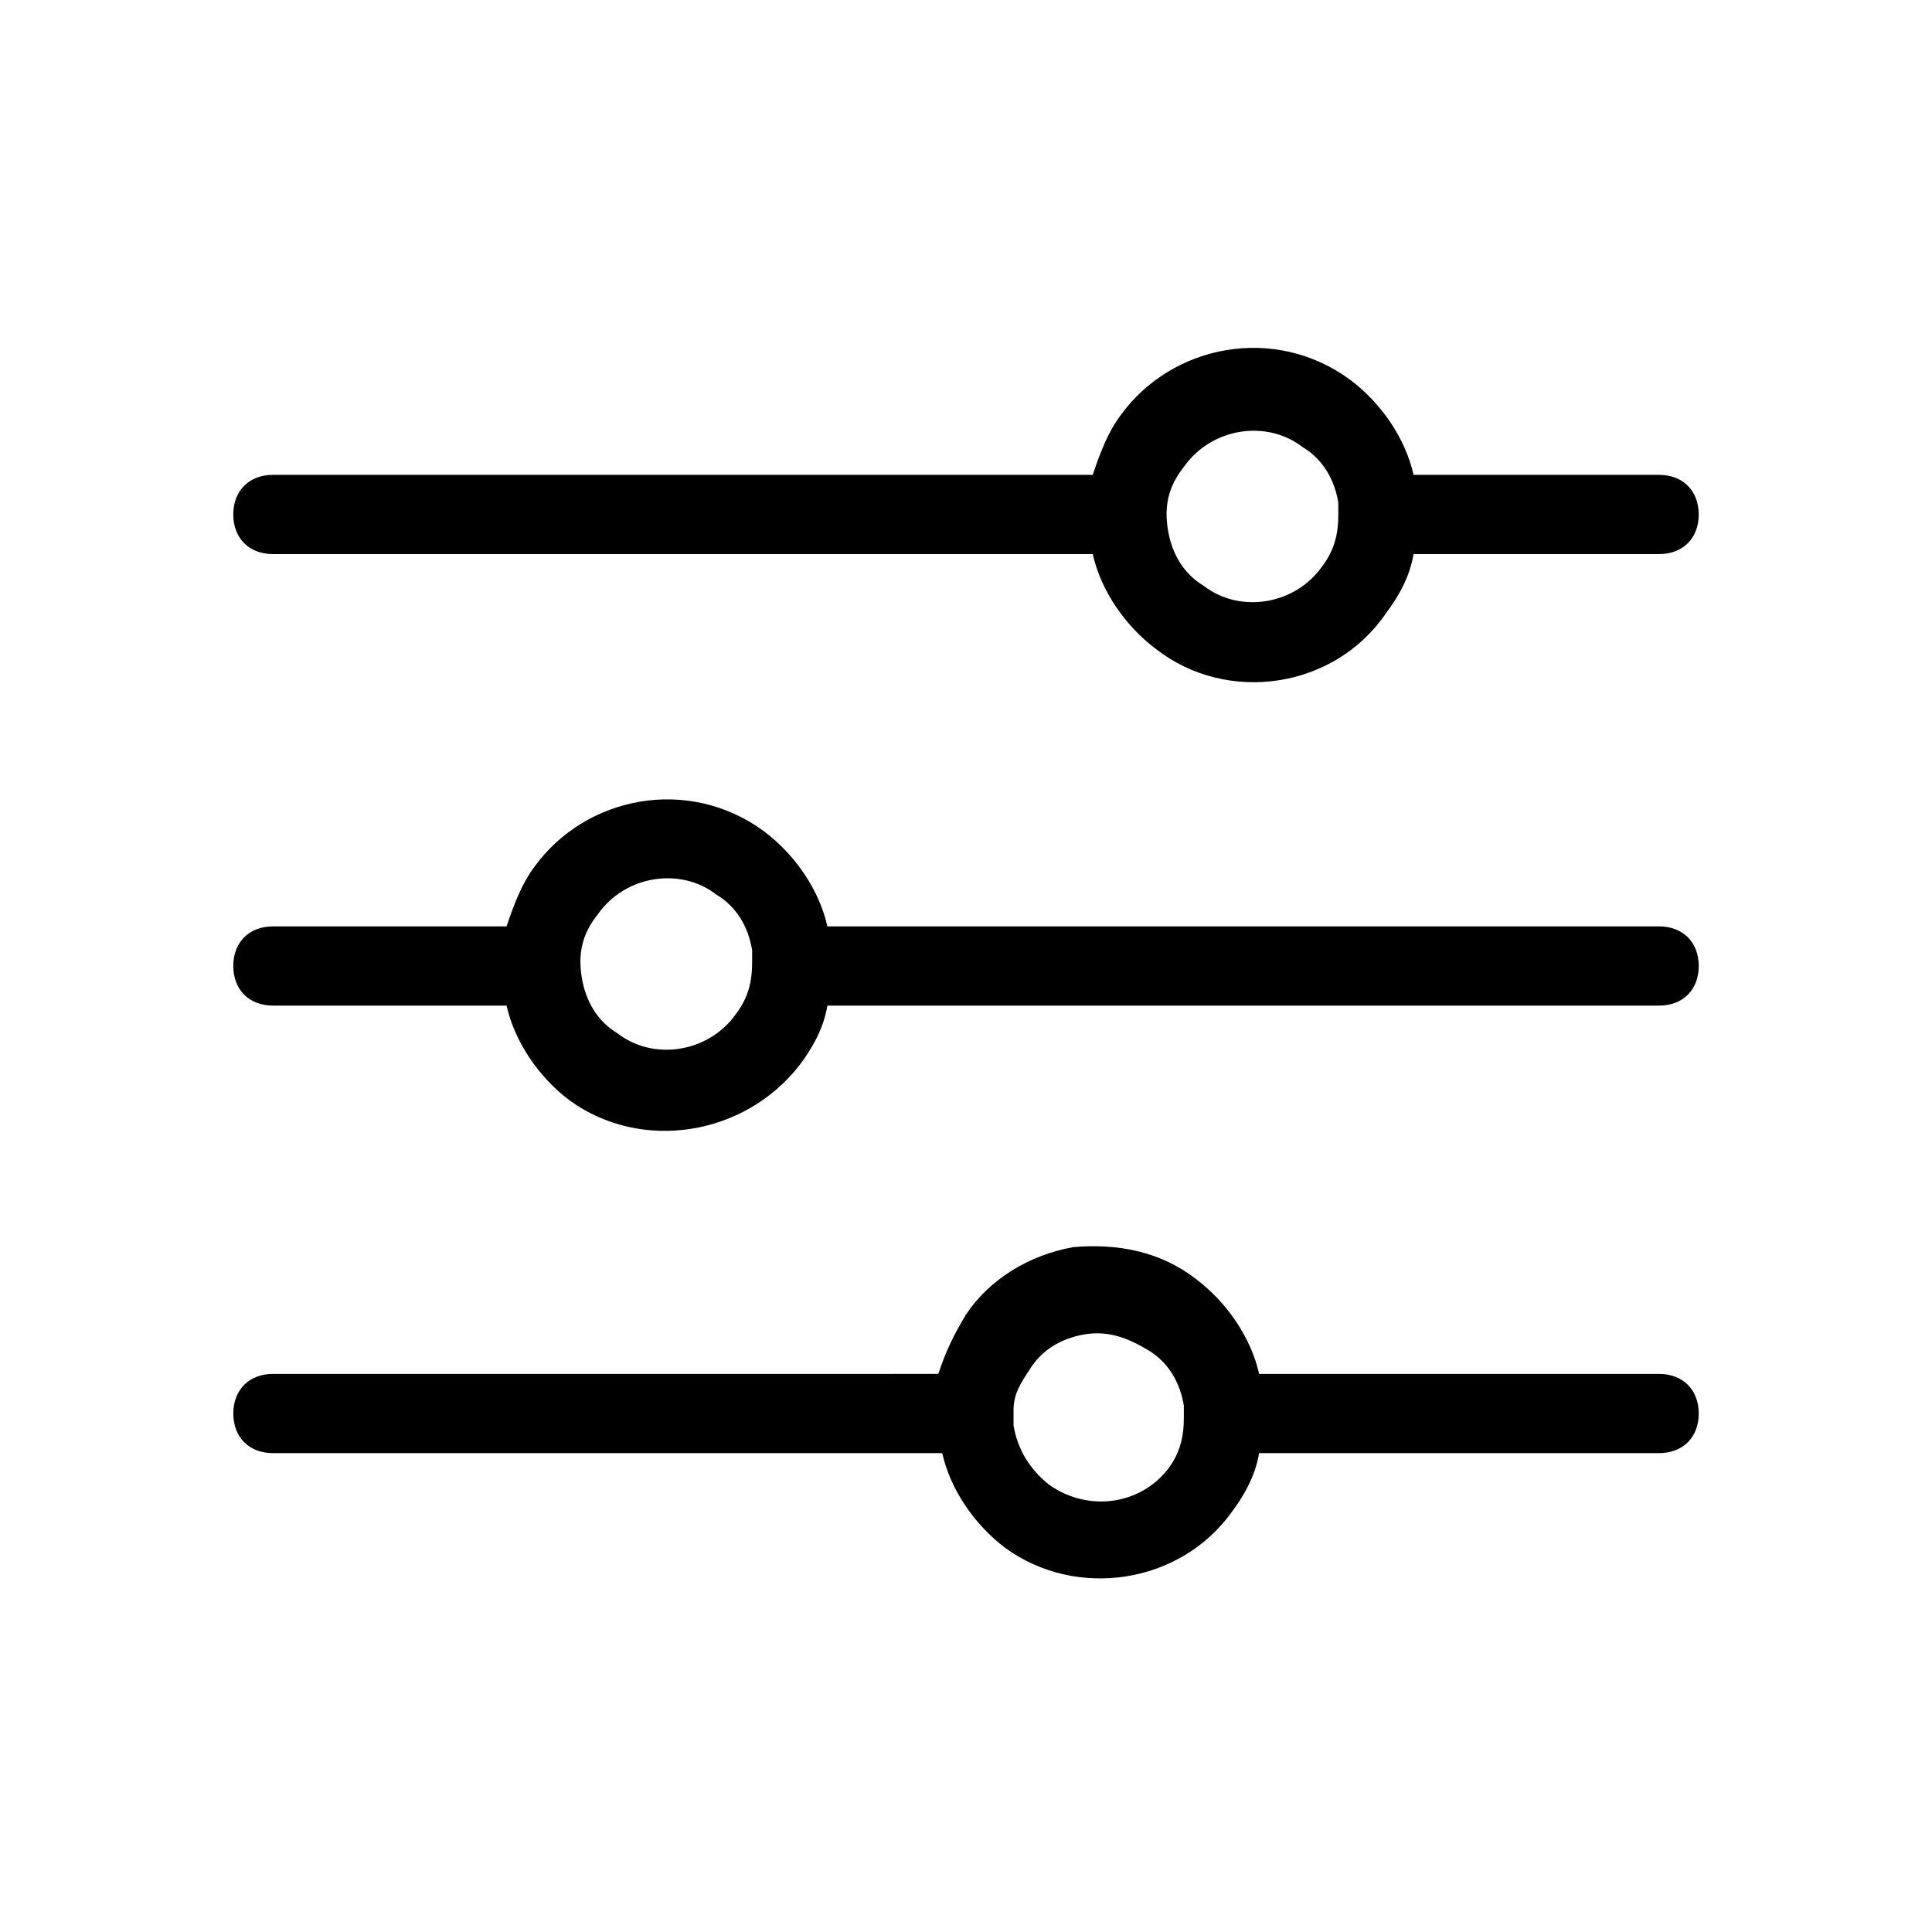 <?xml version="1.0" encoding="UTF-8"?>
<!-- Uploaded to: ICON Repo, www.svgrepo.com, Generator: ICON Repo Mixer Tools -->
<svg fill="#000000" width="800px" height="800px" version="1.1" viewBox="144 144 512 512" xmlns="http://www.w3.org/2000/svg">
 <path d="m511.26 306.58c3.148-4.199 6.297-9.445 7.348-15.742h65.074c6.297 0 10.496-4.199 10.496-10.496s-4.199-10.496-10.496-10.496h-65.074c-2.098-9.445-8.398-18.895-16.793-25.191-19.941-14.695-47.23-9.445-60.879 9.445-3.148 4.199-5.246 9.445-7.348 15.742l-217.27 0.004c-6.297 0-10.496 4.199-10.496 10.496s4.199 10.496 10.496 10.496h217.27c2.098 9.445 8.398 18.895 16.793 25.191 18.895 14.695 47.234 10.496 60.879-9.449zm-48.281-7.344c-5.246-3.148-8.398-8.398-9.445-14.695-1.051-6.297 0-11.547 4.199-16.793 7.348-10.496 22.043-12.594 31.488-5.246 5.246 3.148 8.398 8.398 9.445 14.695v3.148c0 5.246-1.051 9.445-4.199 13.645-7.348 10.492-22.043 12.59-31.488 5.246zm-107.06 127c3.148-4.199 6.297-9.445 7.348-15.742h220.42c6.297 0 10.496-4.199 10.496-10.496s-4.199-10.496-10.496-10.496h-220.42c-2.098-9.445-8.398-18.895-16.793-25.191-19.941-14.695-47.23-9.445-60.879 9.445-3.148 4.199-5.246 9.445-7.348 15.742l-61.926 0.004c-6.297 0-10.496 4.199-10.496 10.496s4.199 10.496 10.496 10.496h61.926c2.098 9.445 8.398 18.895 16.793 25.191 18.895 13.641 46.188 9.445 60.879-9.449zm-48.281-8.398c-5.246-3.148-8.398-8.398-9.445-14.695-1.051-6.297 0-11.547 4.199-16.793 7.348-10.496 22.043-12.594 31.488-5.246 5.246 3.148 8.398 8.398 9.445 14.695v3.148c0 5.246-1.051 9.445-4.199 13.645-7.348 10.496-22.043 12.594-31.488 5.246zm162.69 127c3.148-4.199 6.297-9.445 7.348-15.742h106.01c6.297 0 10.496-4.199 10.496-10.496s-4.199-10.496-10.496-10.496h-106.01c-2.098-9.445-8.398-18.895-16.793-25.191-9.445-7.348-20.992-9.445-32.539-8.398-11.547 2.098-22.043 8.398-28.34 17.844-3.148 5.246-5.246 9.445-7.348 15.742l-176.33 0.004c-6.297 0-10.496 4.199-10.496 10.496s4.199 10.496 10.496 10.496h177.38c2.098 9.445 8.398 18.895 16.793 25.191 18.895 13.641 46.184 9.445 59.828-9.449zm-48.281-7.348c-5.246-4.199-8.398-9.445-9.445-15.742v-2.098-2.098c0-4.199 2.098-7.348 4.199-10.496 3.148-5.246 8.398-8.398 14.695-9.445 6.297-1.051 11.547 1.051 16.793 4.199 5.246 3.148 8.398 8.398 9.445 14.695v3.148c0 5.246-1.051 9.445-4.199 13.645-7.348 9.441-20.992 11.539-31.488 4.191z"/>
</svg>
